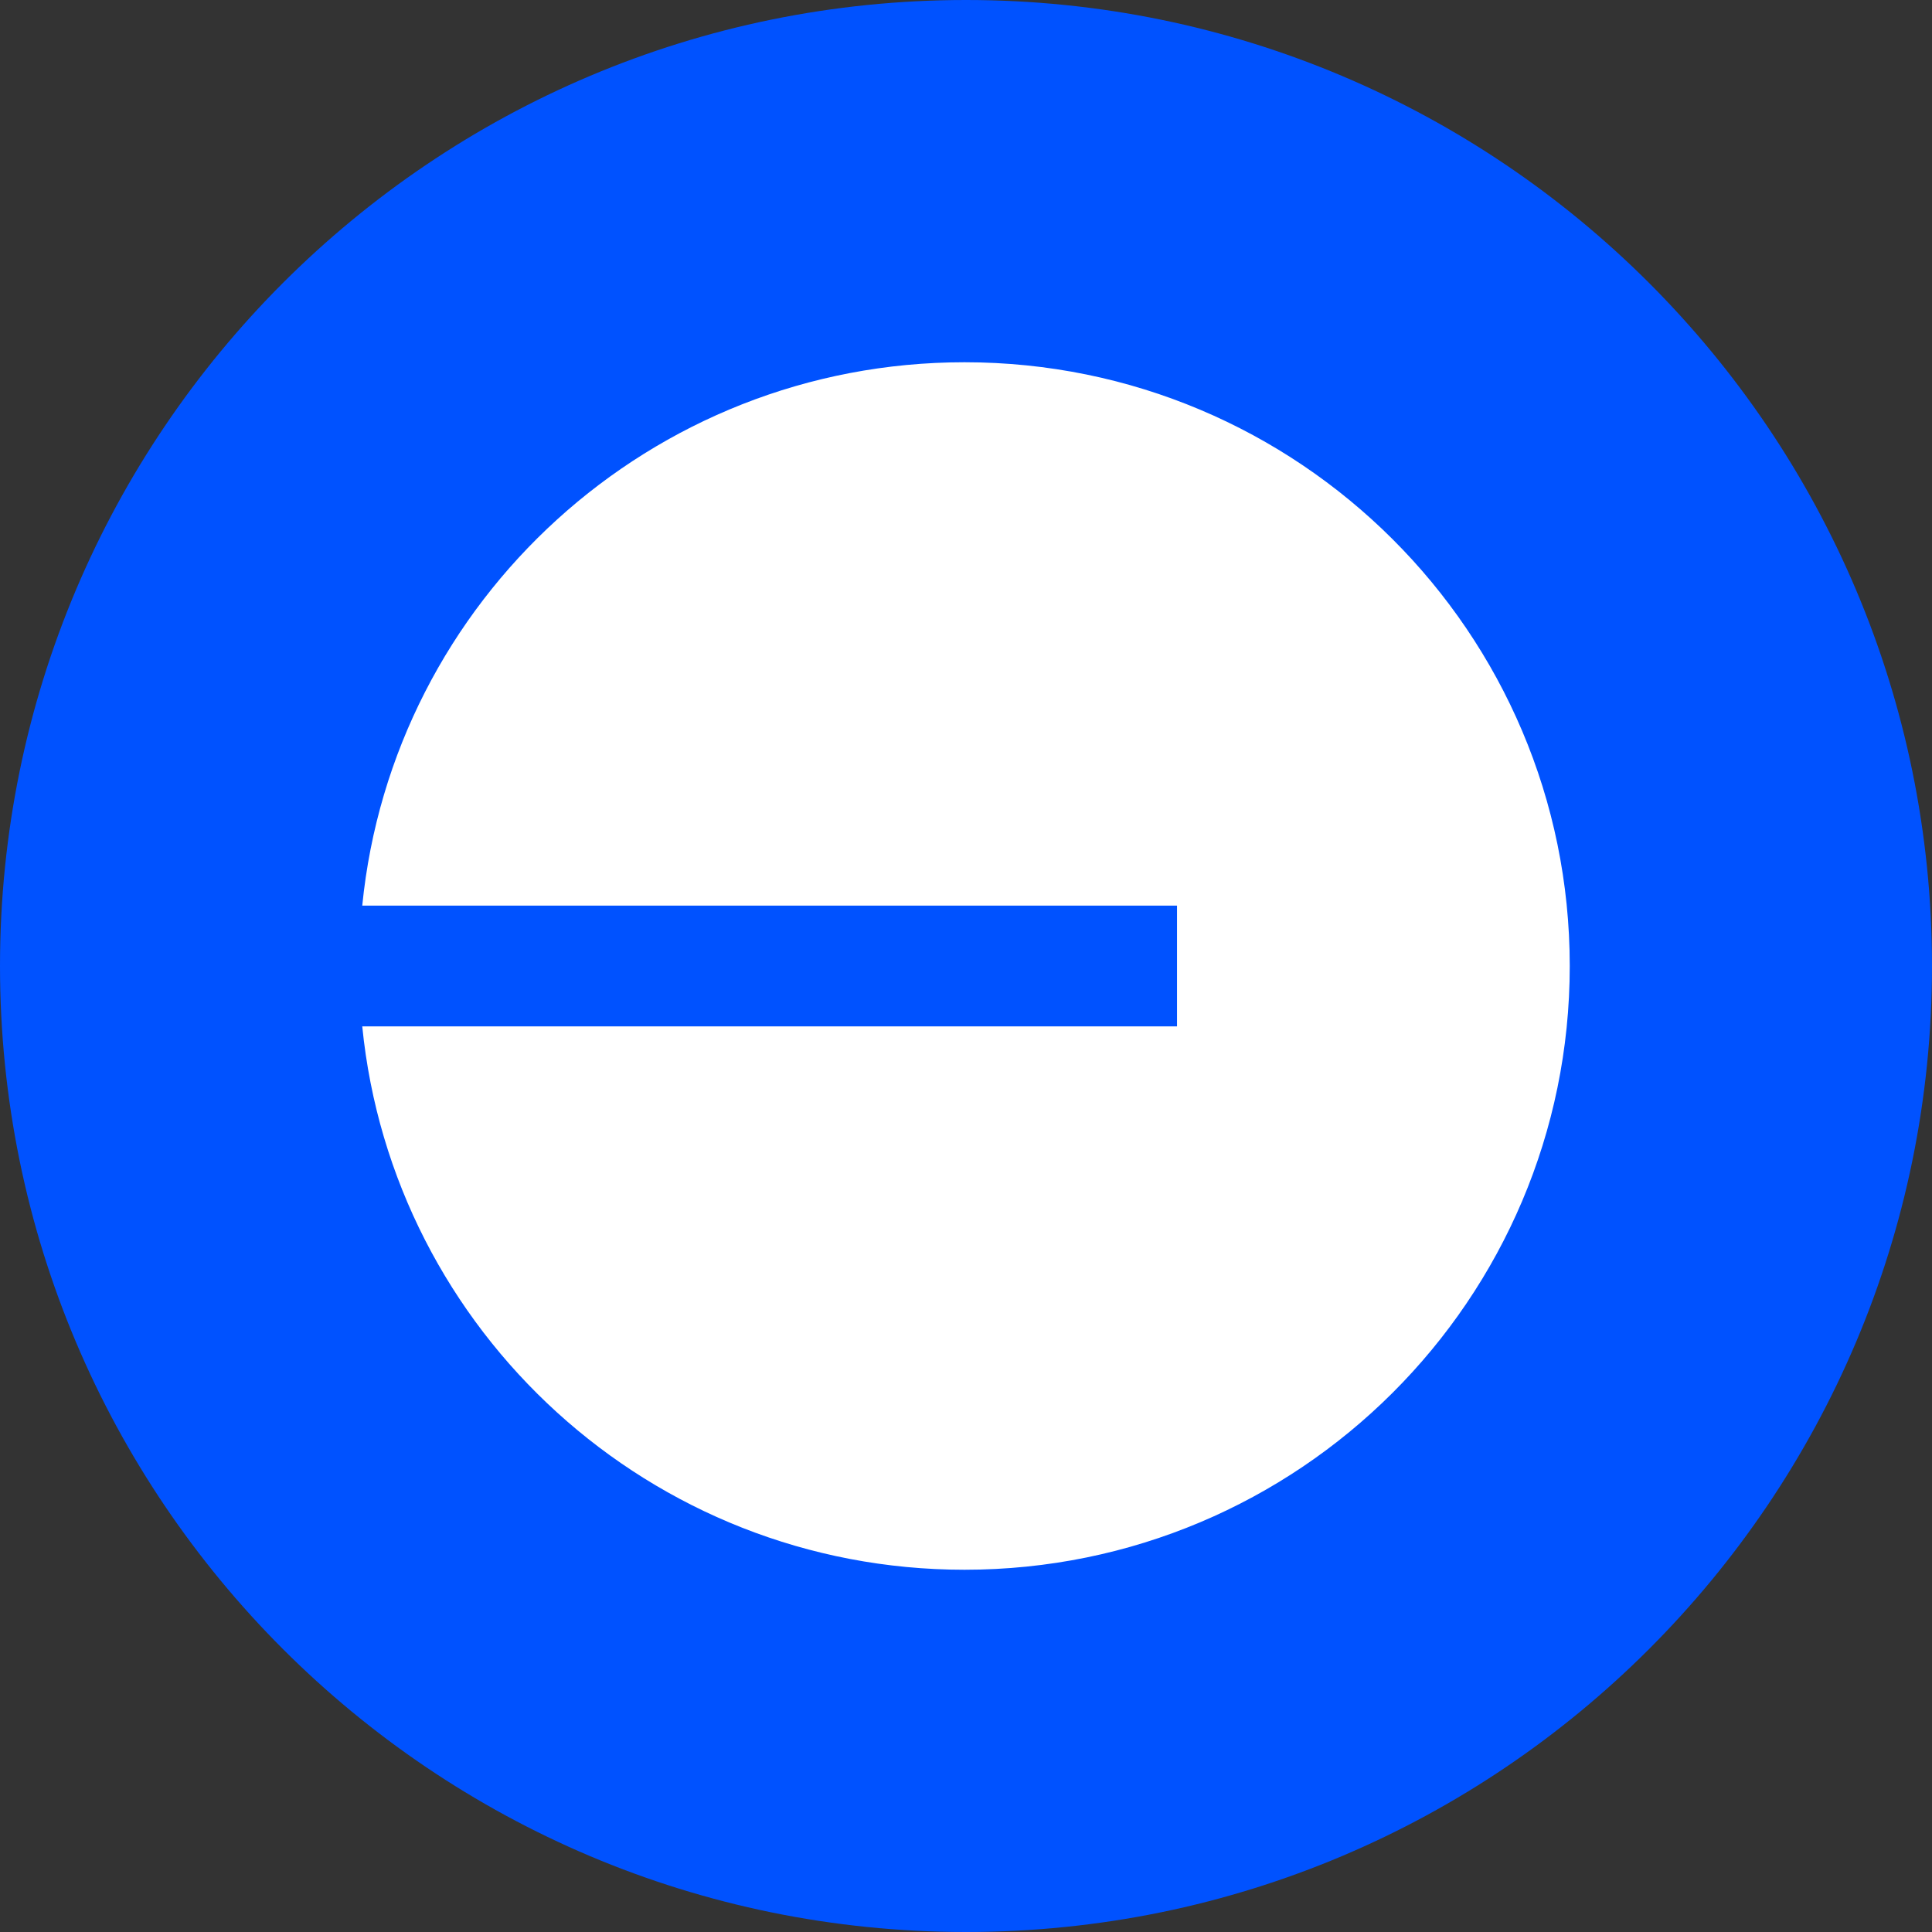 <svg id="base" width="64" height="64" viewBox="0 0 64 64" fill="none" xmlns="http://www.w3.org/2000/svg">
<rect x="0" y="0" width="64" height="64" fill="#333333" stroke="none"/>
<g clip-path="url(#clip0_5234_12286)">
<path d="M0 32C0 14.327 14.327 0 32 0C49.673 0 64 14.327 64 32C64 49.673 49.673 64 32 64C14.327 64 0 49.673 0 32Z" fill="#0052FF"/>
<path d="M31.951 52C43.023 52 52 43.046 52 32C52 20.954 43.023 12 31.951 12C21.554 12 13.006 19.893 12 30H38.99V34H12C13.006 44.107 21.554 52 31.951 52Z" fill="white"/>
</g>
<defs>
<clipPath id="clip0_5234_12286">
<rect width="64" height="64" fill="white"/>
</clipPath>
</defs>
</svg>
